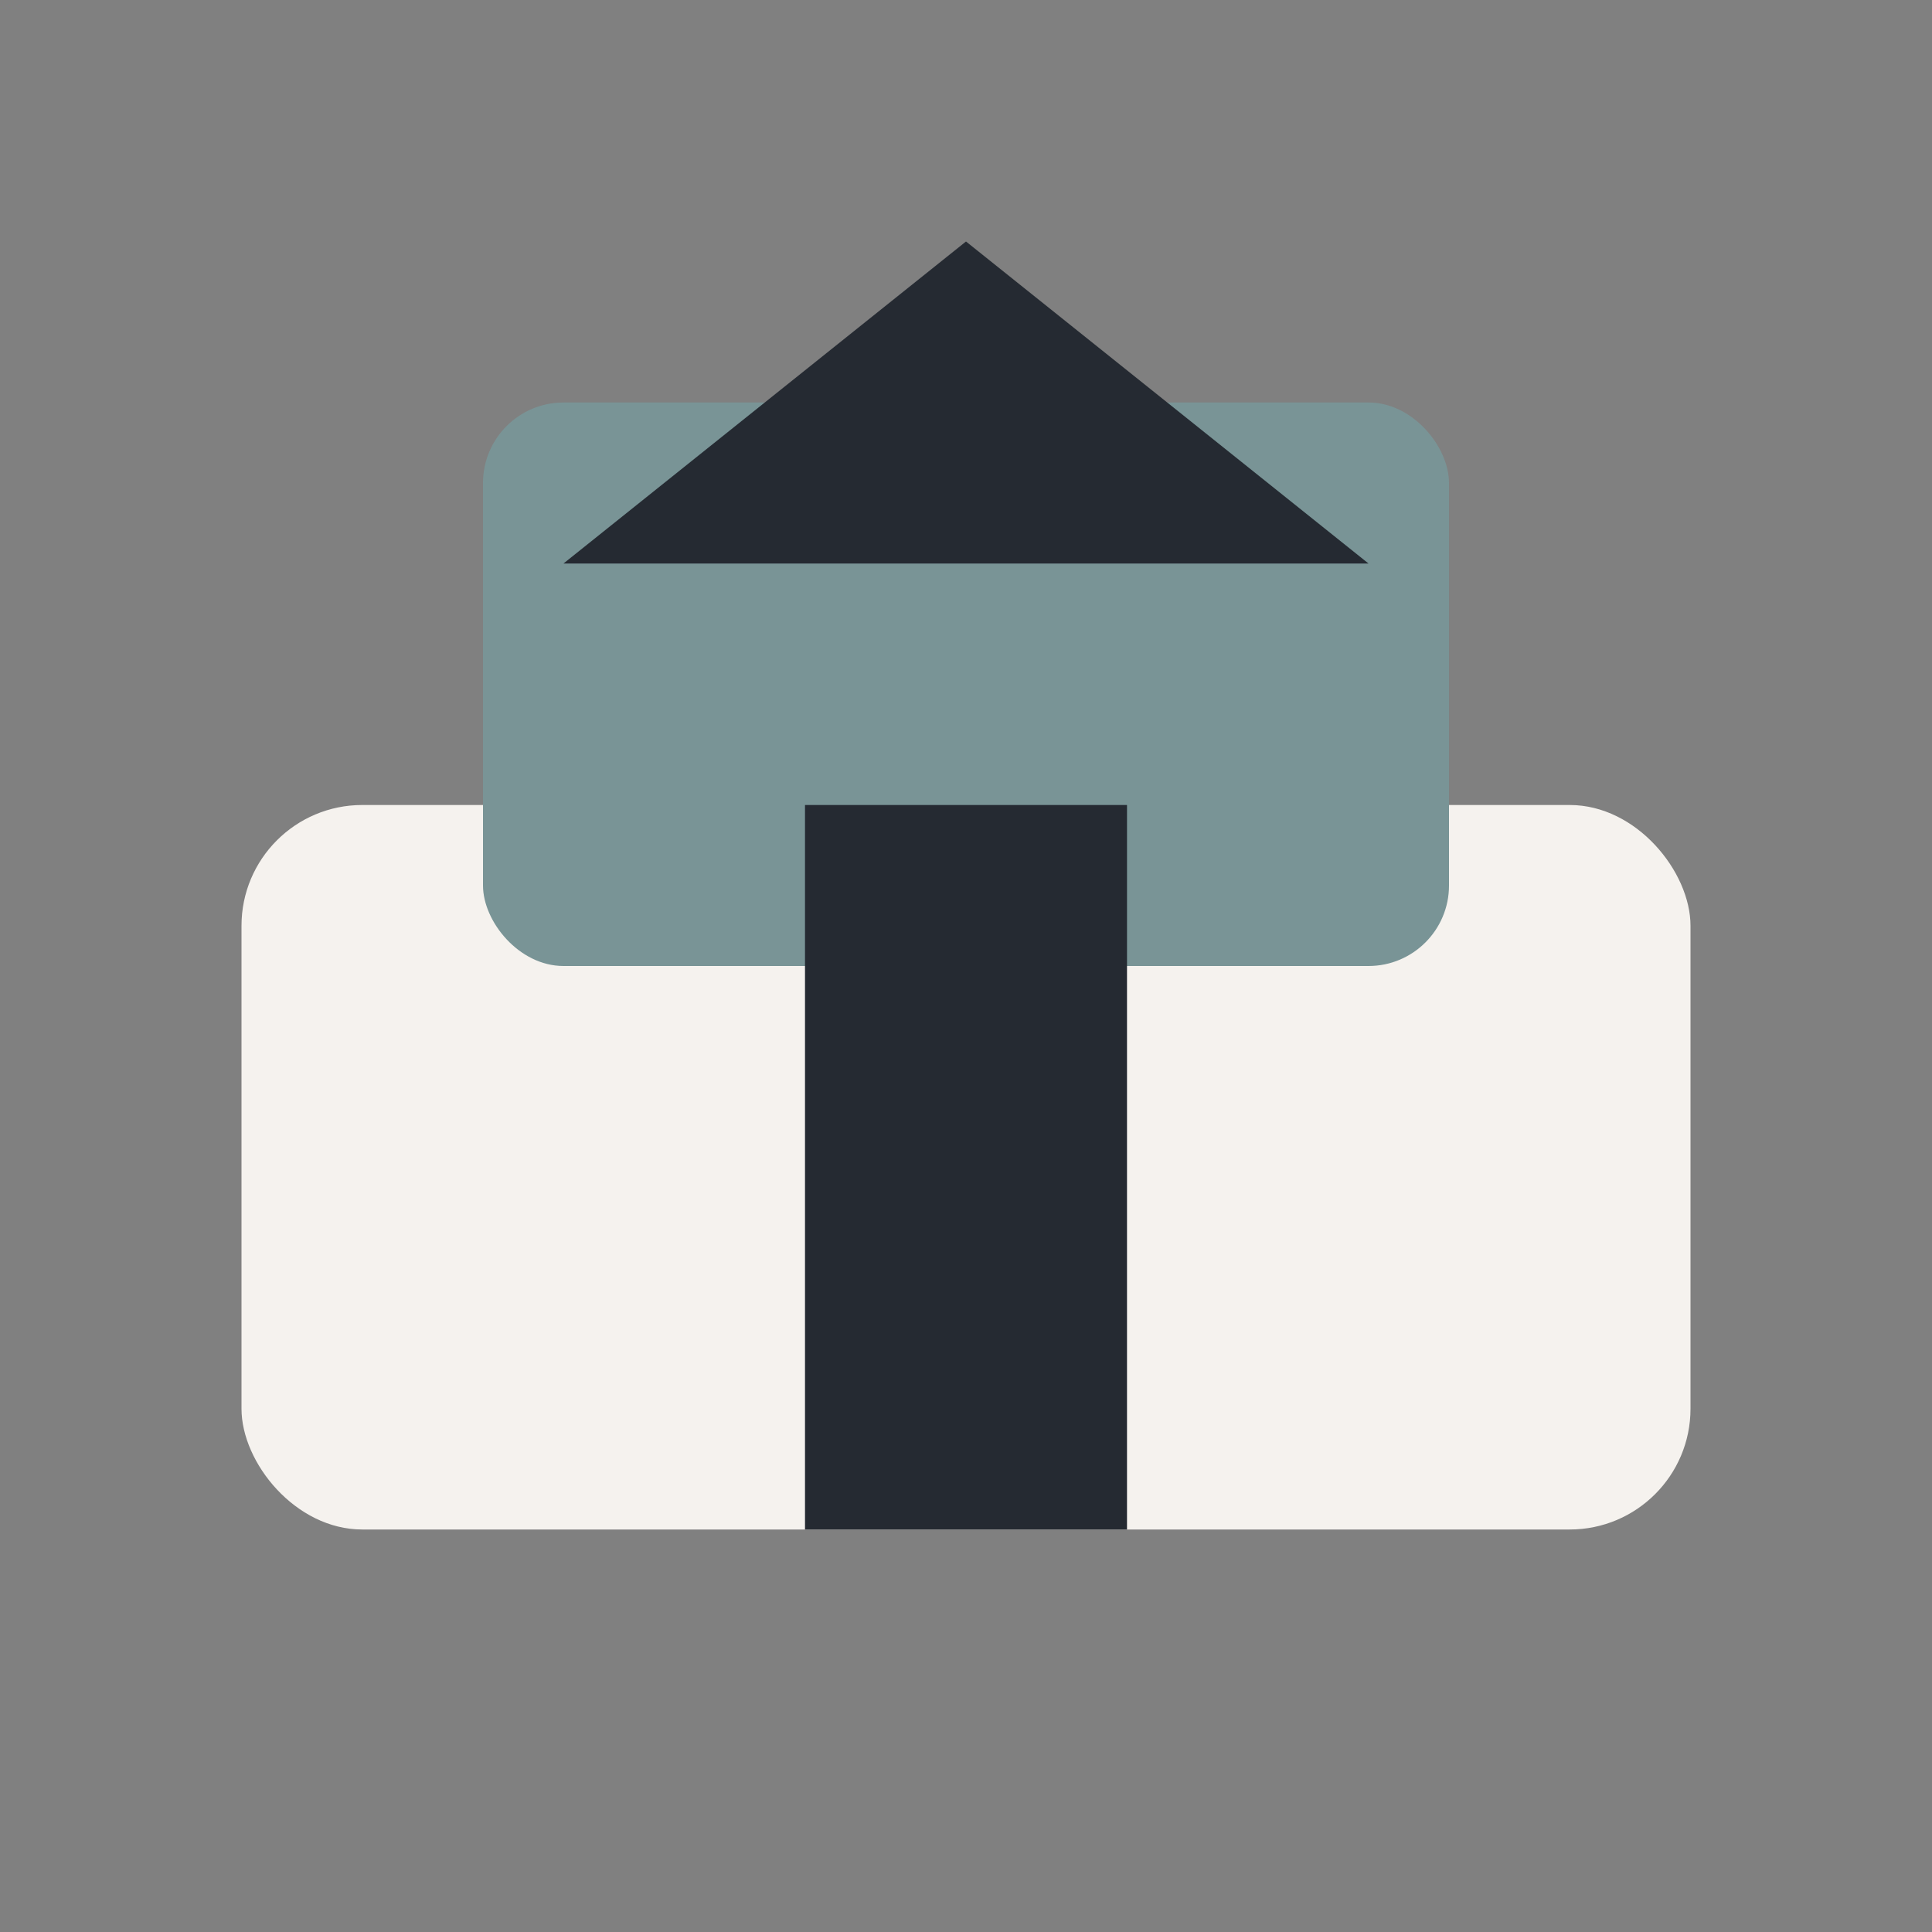 <?xml version="1.0" encoding="UTF-8"?>
<svg xmlns="http://www.w3.org/2000/svg" width="48" height="48" viewBox="0 0 48 48"><rect x="0" y="0" width="48" height="48" fill="#808080" stroke="none"/><rect x="6" y="20" width="36" height="18" rx="3" fill="#F5F2EE"/><rect x="12" y="10" width="24" height="14" rx="2" fill="#799496"/><path d="M24 6l10 8H14z" fill="#252A32"/><rect x="20" y="20" width="8" height="18" fill="#252A32"/></svg>